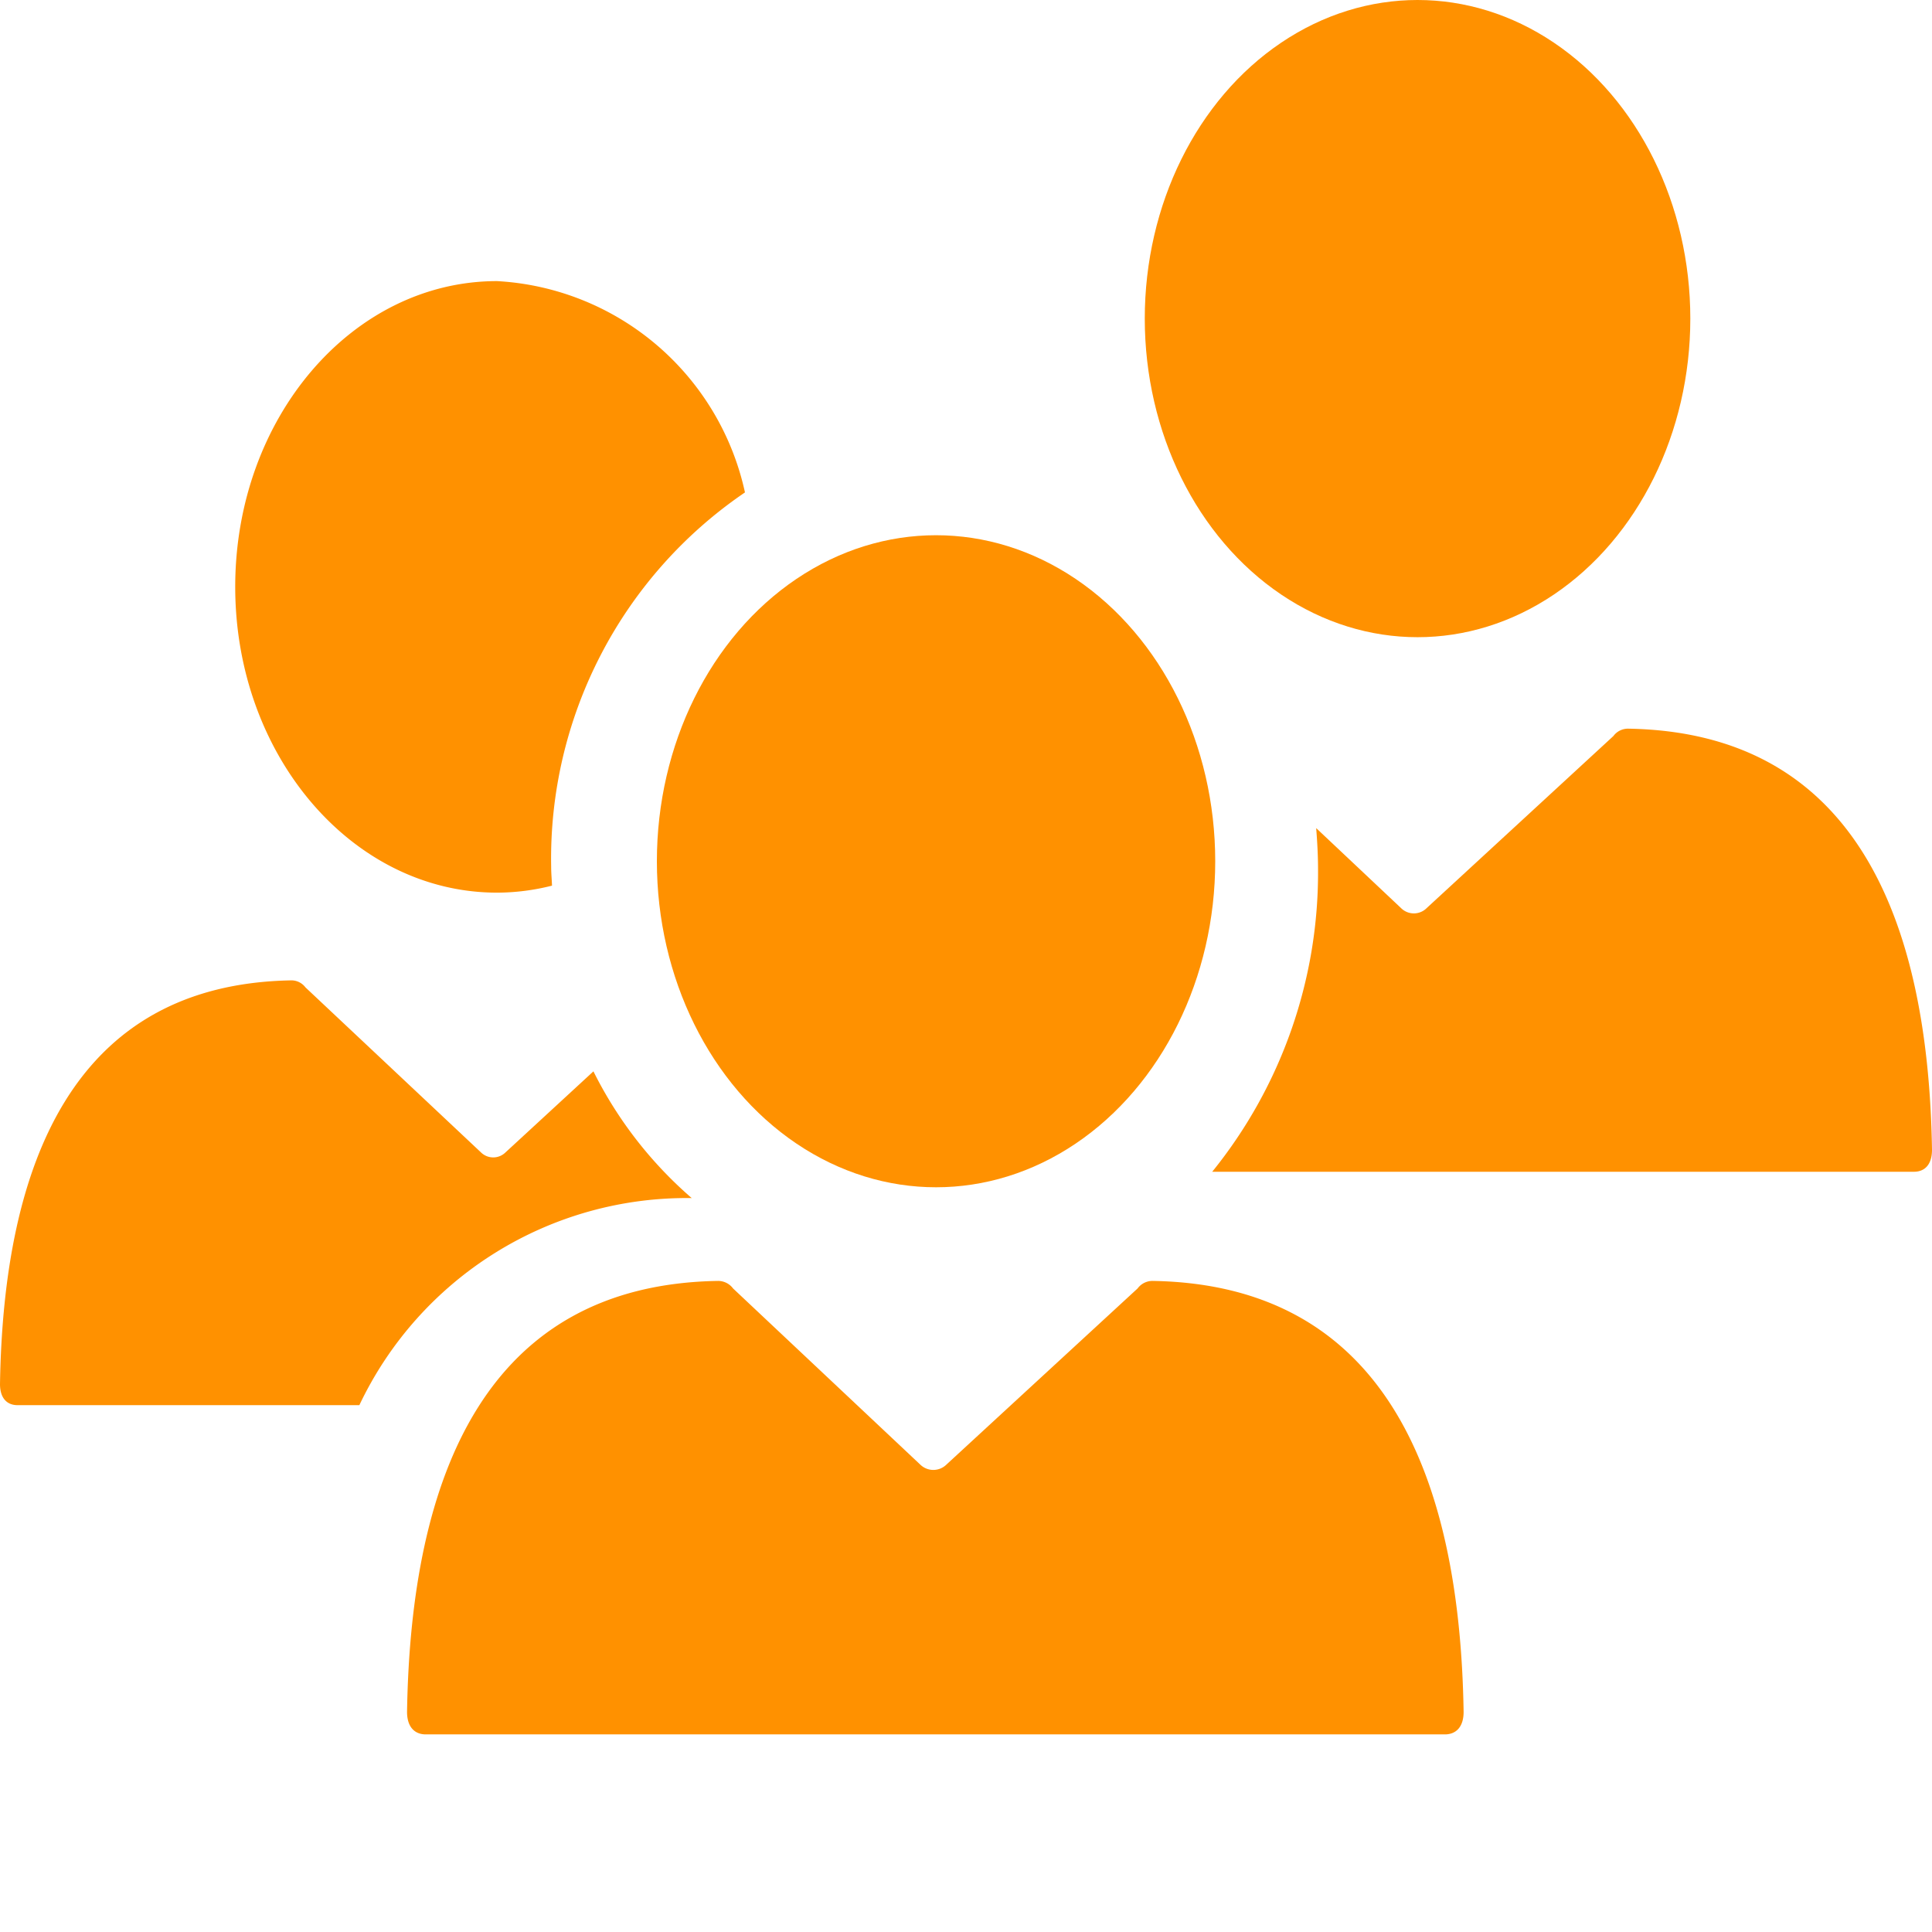 <svg xmlns="http://www.w3.org/2000/svg" viewBox="0 0 32 32">
  <defs>
    <style>
      .cls-1 {
        fill: #ff9100;
      }
    </style>
  </defs>
  <g id="hvs">
    <g id="Group_15094" data-name="Group 15094">
      <path class="cls-1" d="M9.829,17.745,8.373,19.087a.29.29,0,0,1-.407,0L5.059,16.354a.291.291,0,0,0-.233-.116C1.221,16.3.058,19.262,0,22.925c0,.233.116.349.291.349H5.952a6,6,0,0,1,5.505-3.43A6.759,6.759,0,0,1,9.829,17.745Z"/>
    </g>
    <g id="Group_15094-2" data-name="Group 15094">
      <path id="Path_10010" data-name="Path 10010" class="cls-1" d="M19.09,21.216a.307.307,0,0,0-.248.125l-3.166,2.917a.31.31,0,0,1-.434,0l-3.1-2.917a.31.31,0,0,0-.249-.125c-3.848.062-5.089,3.228-5.151,7.138,0,.248.124.373.31.373H23.931c.187,0,.311-.125.311-.373C24.18,24.444,22.938,21.278,19.09,21.216Z"/>
      <ellipse class="cls-1" cx="23.479" cy="5.277" rx="4.518" ry="5.277"/>
      <ellipse class="cls-1" cx="15.504" cy="14.265" rx="4.624" ry="5.4"/>
    </g>
    <g id="Group_15094-3" data-name="Group 15094">
      <path class="cls-1" d="M26.966,12.069a.3.3,0,0,0-.243.122l-3.093,2.85a.3.3,0,0,1-.424,0L21.8,13.716c.018.226.031.455.031.687a7.878,7.878,0,0,1-1.753,5.005H31.7c.182,0,.3-.121.3-.364C31.939,15.223,30.726,12.13,26.966,12.069Z"/>
    </g>
    <path class="cls-1" d="M9.129,14.356a7.337,7.337,0,0,1,3.21-6.2,4.454,4.454,0,0,0-4.106-3.5c-2.4,0-4.337,2.267-4.337,5.064s1.942,5.065,4.337,5.065a3.714,3.714,0,0,0,.91-.116C9.139,14.564,9.129,14.462,9.129,14.356Z"/>
  </g>
</svg>

